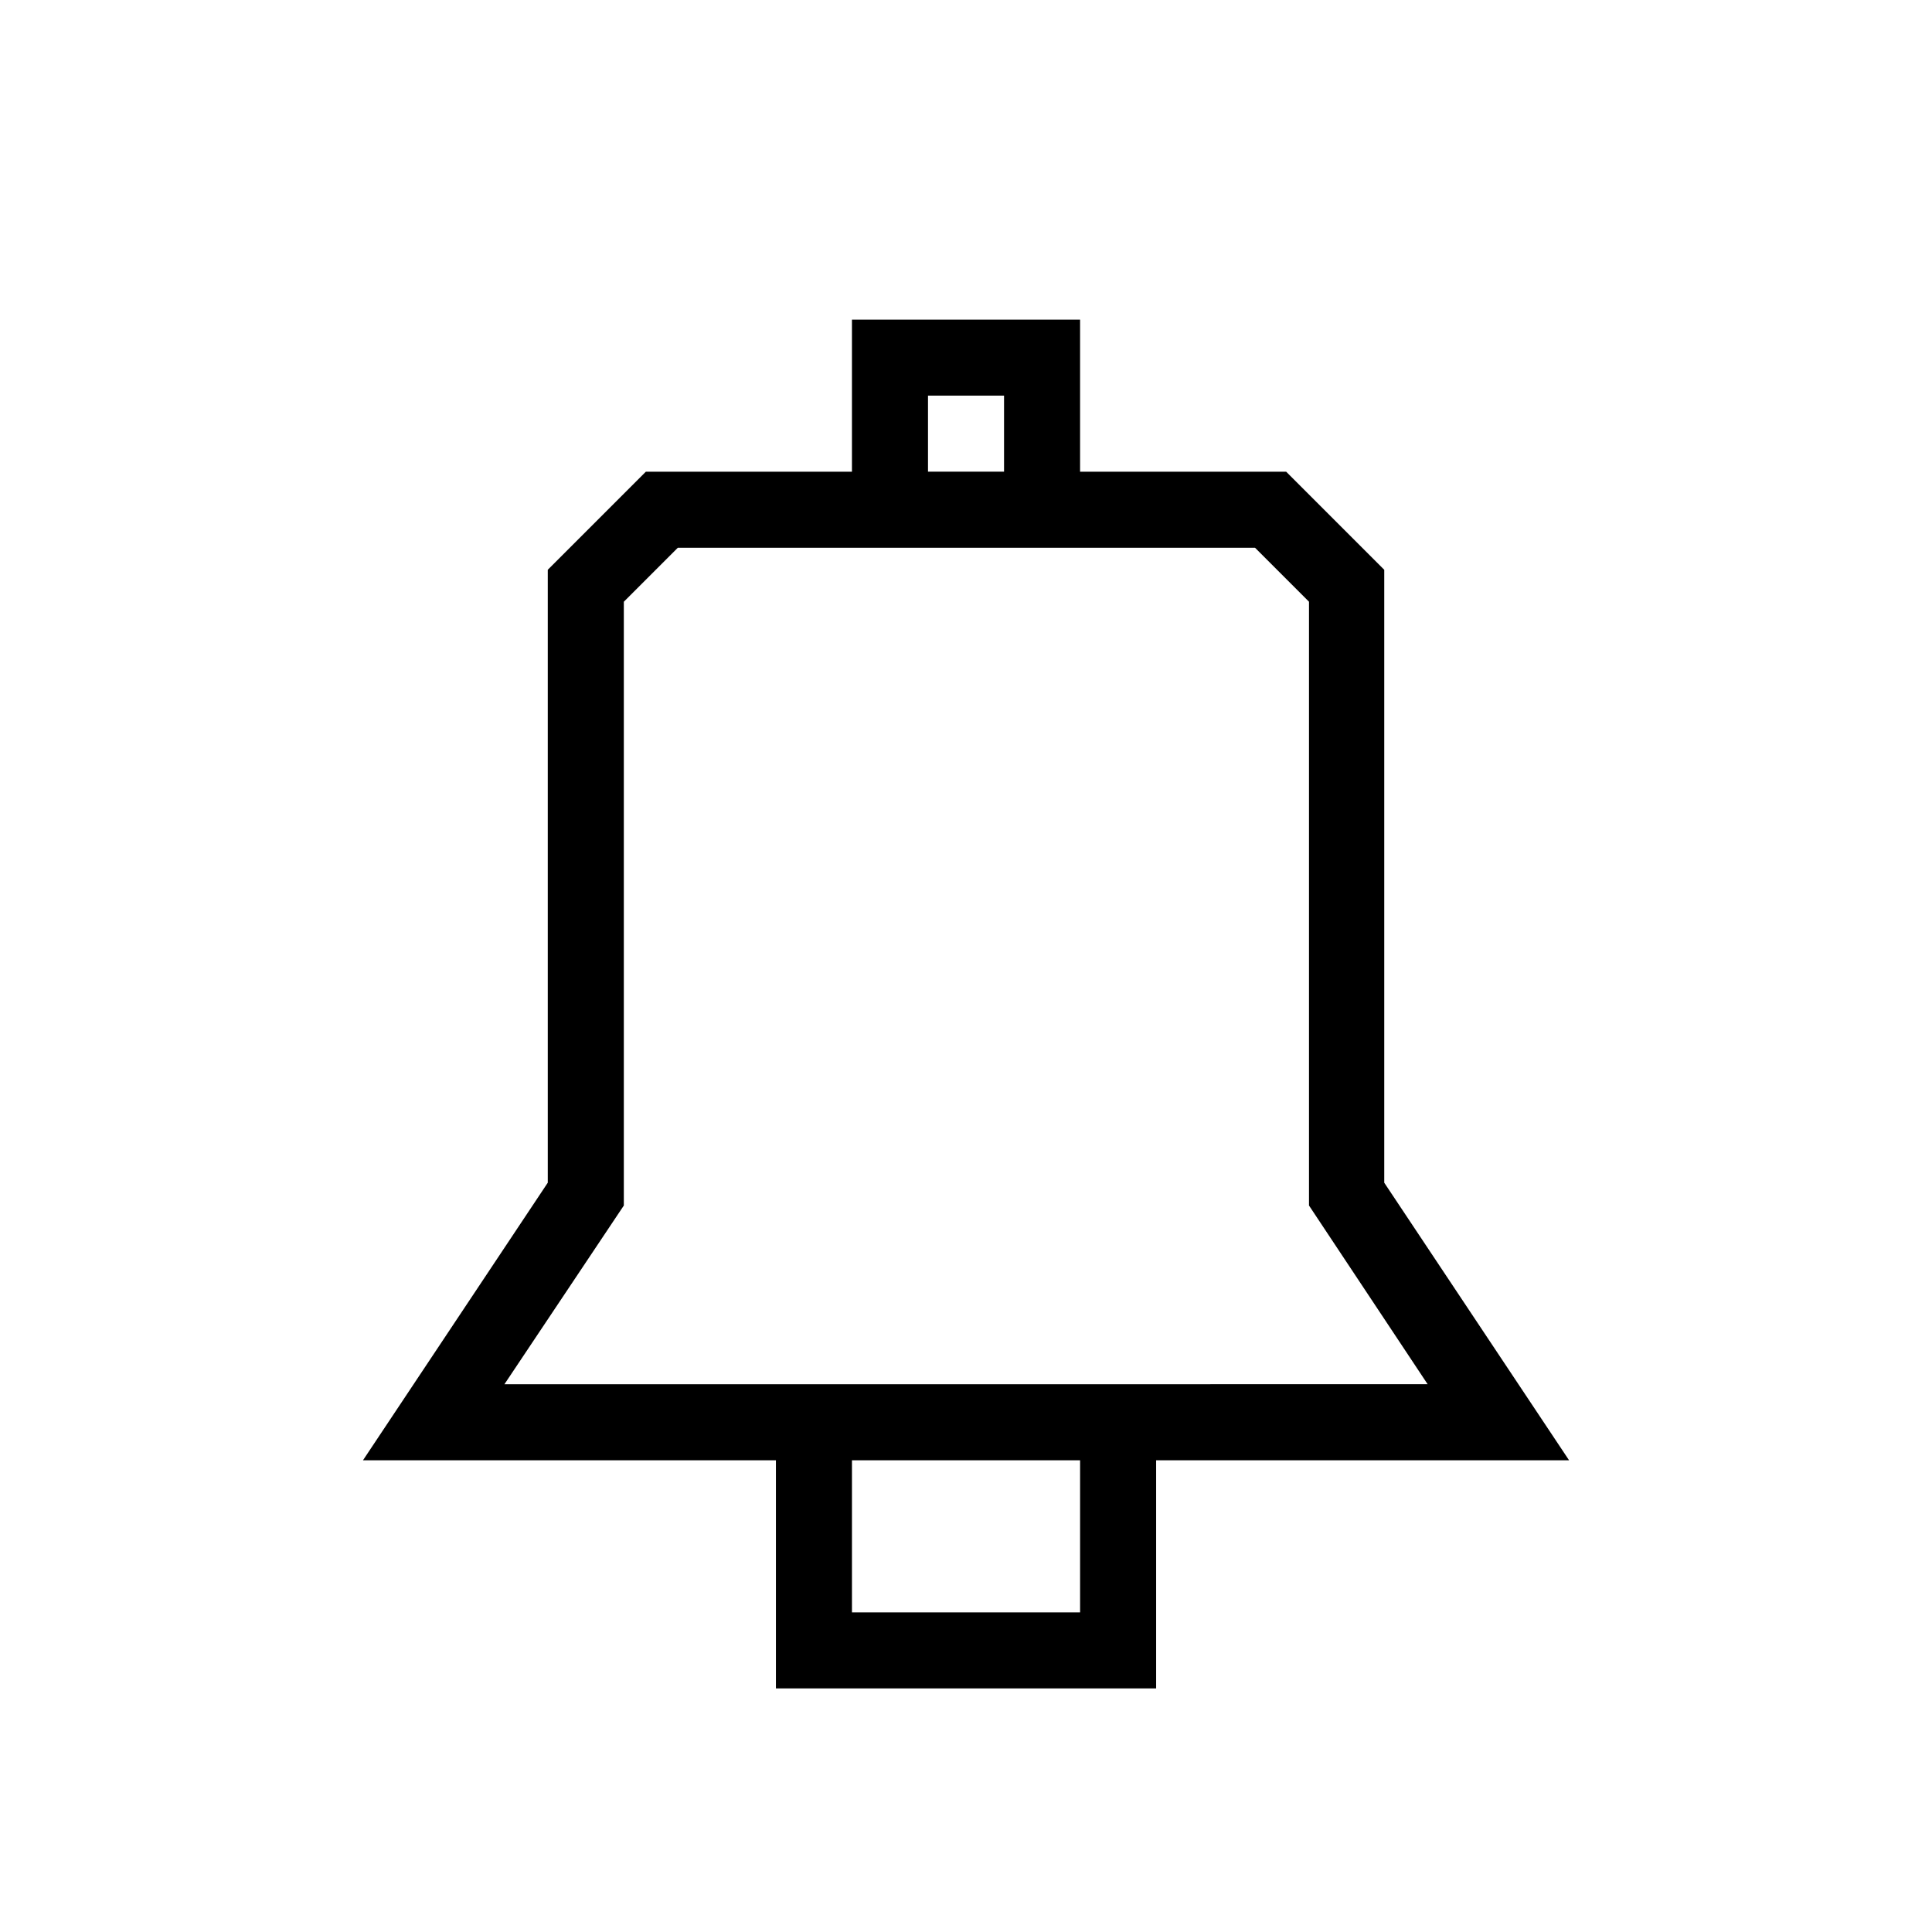 <?xml version="1.0" encoding="UTF-8"?>
<!-- Uploaded to: ICON Repo, www.iconrepo.com, Generator: ICON Repo Mixer Tools -->
<svg fill="#000000" width="800px" height="800px" version="1.1" viewBox="144 144 512 512" xmlns="http://www.w3.org/2000/svg">
 <path d="m510.84 457.43v-162.43l-25.996-25.996h-54.613v-40.305h-60.457v40.305h-54.613l-25.996 25.996v162.43l-48.969 73.555h109.43v60.457h100.76v-60.457h109.43zm-120.91-208.58h20.152v20.152h-20.152zm40.305 322.44h-60.457v-40.305h60.457zm-80.609-60.457h-71.945l31.641-47.359v-160.01l14.309-14.309h152.96l14.309 14.309v160.01l31.438 47.355z"/>
</svg>
